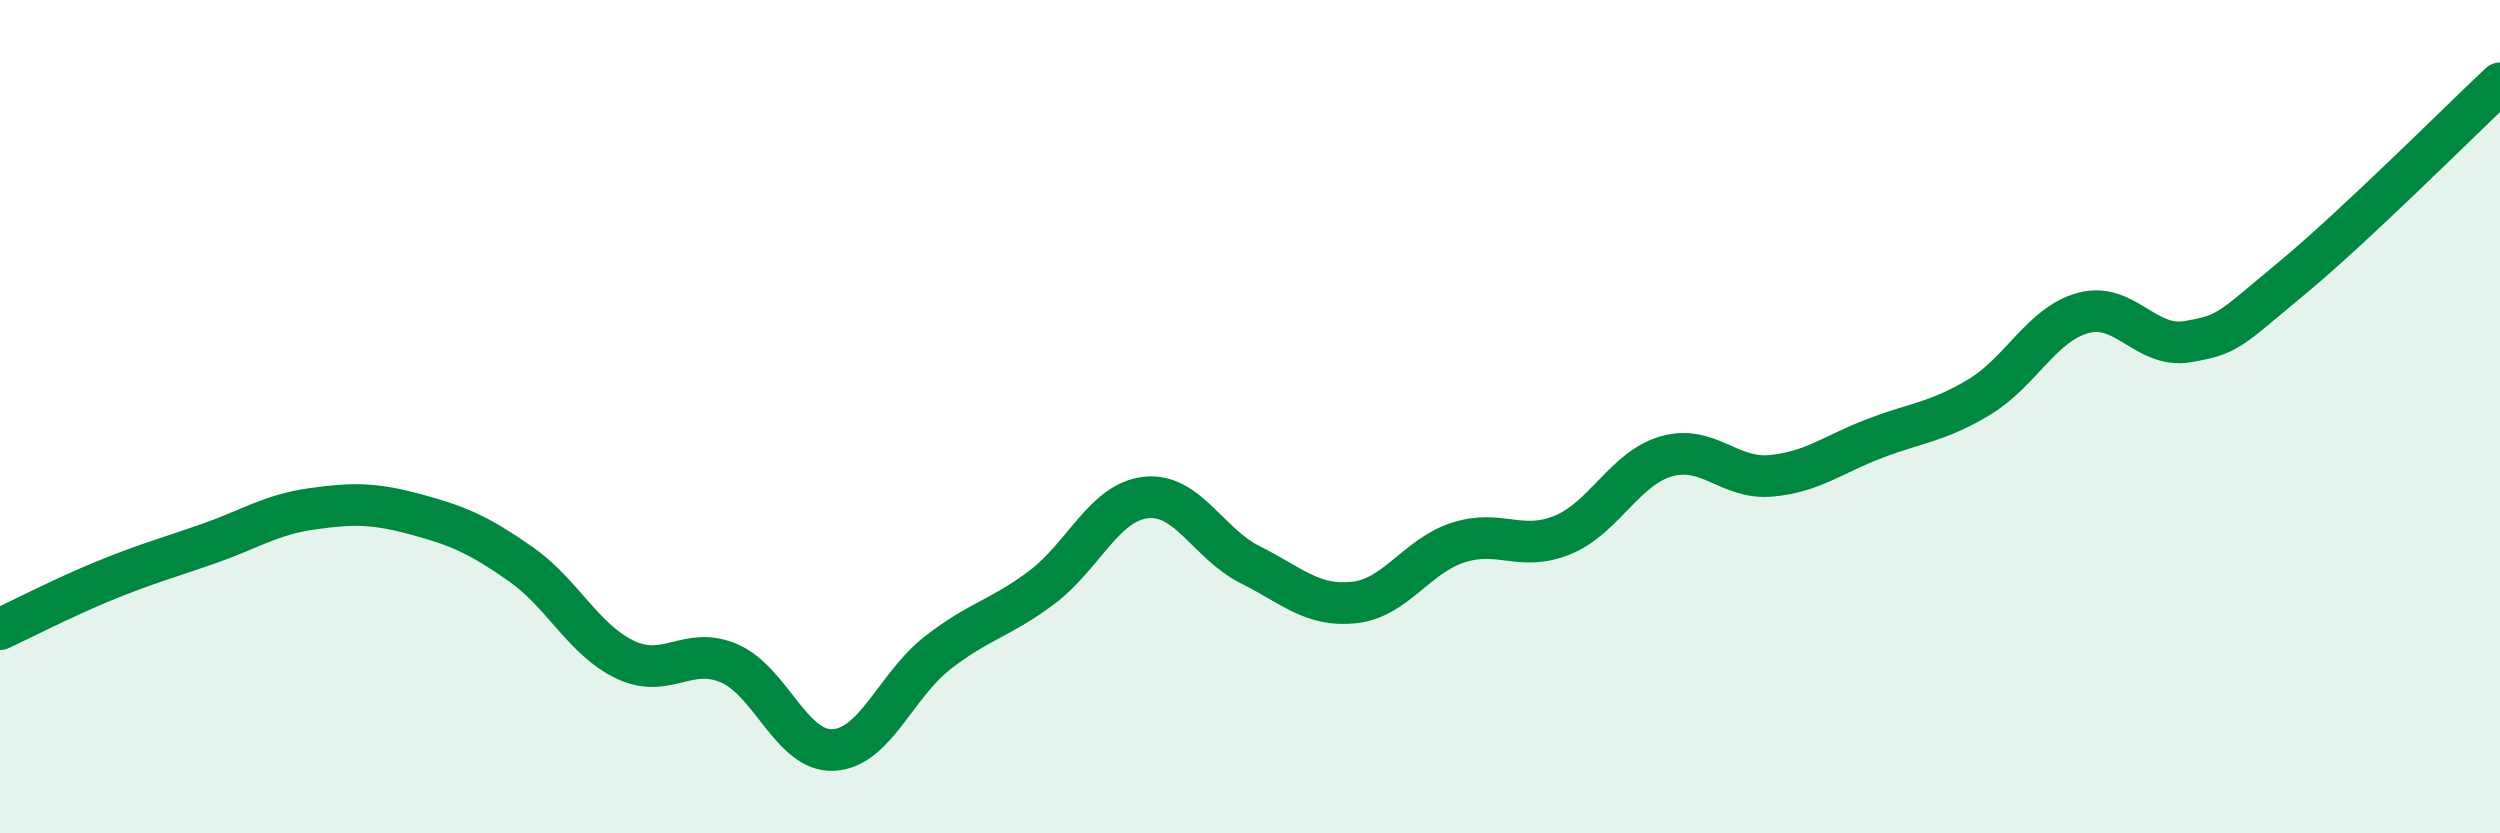 
    <svg width="60" height="20" viewBox="0 0 60 20" xmlns="http://www.w3.org/2000/svg">
      <path
        d="M 0,15.1 C 0.5,14.87 1.5,14.35 2.5,13.94 C 3.5,13.53 4,13.4 5,13.05 C 6,12.7 6.5,12.35 7.5,12.21 C 8.5,12.07 9,12.08 10,12.35 C 11,12.62 11.5,12.84 12.5,13.54 C 13.5,14.24 14,15.35 15,15.83 C 16,16.31 16.5,15.49 17.5,15.92 C 18.5,16.35 19,18.05 20,18 C 21,17.95 21.5,16.45 22.5,15.67 C 23.5,14.89 24,14.85 25,14.1 C 26,13.35 26.5,12.05 27.5,11.94 C 28.5,11.83 29,13.05 30,13.55 C 31,14.05 31.5,14.57 32.5,14.46 C 33.5,14.35 34,13.34 35,13.02 C 36,12.7 36.5,13.25 37.5,12.84 C 38.5,12.43 39,11.23 40,10.95 C 41,10.67 41.5,11.51 42.5,11.42 C 43.5,11.33 44,10.9 45,10.52 C 46,10.14 46.5,10.13 47.5,9.53 C 48.5,8.93 49,7.78 50,7.51 C 51,7.24 51.5,8.37 52.5,8.2 C 53.5,8.03 53.5,7.92 55,6.68 C 56.5,5.44 59,2.94 60,2L60 20L0 20Z"
        fill="#008740"
        opacity="0.1"
        stroke-linecap="round"
        stroke-linejoin="round"
      />
      <path
        d="M 0,15.1 C 0.5,14.87 1.5,14.35 2.5,13.94 C 3.5,13.53 4,13.4 5,13.05 C 6,12.7 6.5,12.35 7.5,12.21 C 8.5,12.07 9,12.08 10,12.35 C 11,12.62 11.5,12.84 12.5,13.54 C 13.5,14.24 14,15.35 15,15.83 C 16,16.31 16.5,15.49 17.5,15.92 C 18.5,16.35 19,18.05 20,18 C 21,17.95 21.5,16.45 22.5,15.67 C 23.5,14.89 24,14.85 25,14.1 C 26,13.35 26.5,12.05 27.5,11.94 C 28.5,11.83 29,13.05 30,13.55 C 31,14.05 31.5,14.57 32.5,14.46 C 33.5,14.35 34,13.34 35,13.02 C 36,12.7 36.5,13.25 37.5,12.84 C 38.5,12.43 39,11.23 40,10.95 C 41,10.67 41.5,11.51 42.5,11.42 C 43.5,11.33 44,10.9 45,10.52 C 46,10.14 46.5,10.13 47.5,9.53 C 48.5,8.93 49,7.78 50,7.51 C 51,7.24 51.5,8.37 52.5,8.2 C 53.5,8.03 53.5,7.92 55,6.68 C 56.5,5.44 59,2.94 60,2"
        stroke="#008740"
        stroke-width="1"
        fill="none"
        stroke-linecap="round"
        stroke-linejoin="round"
      />
    </svg>
  